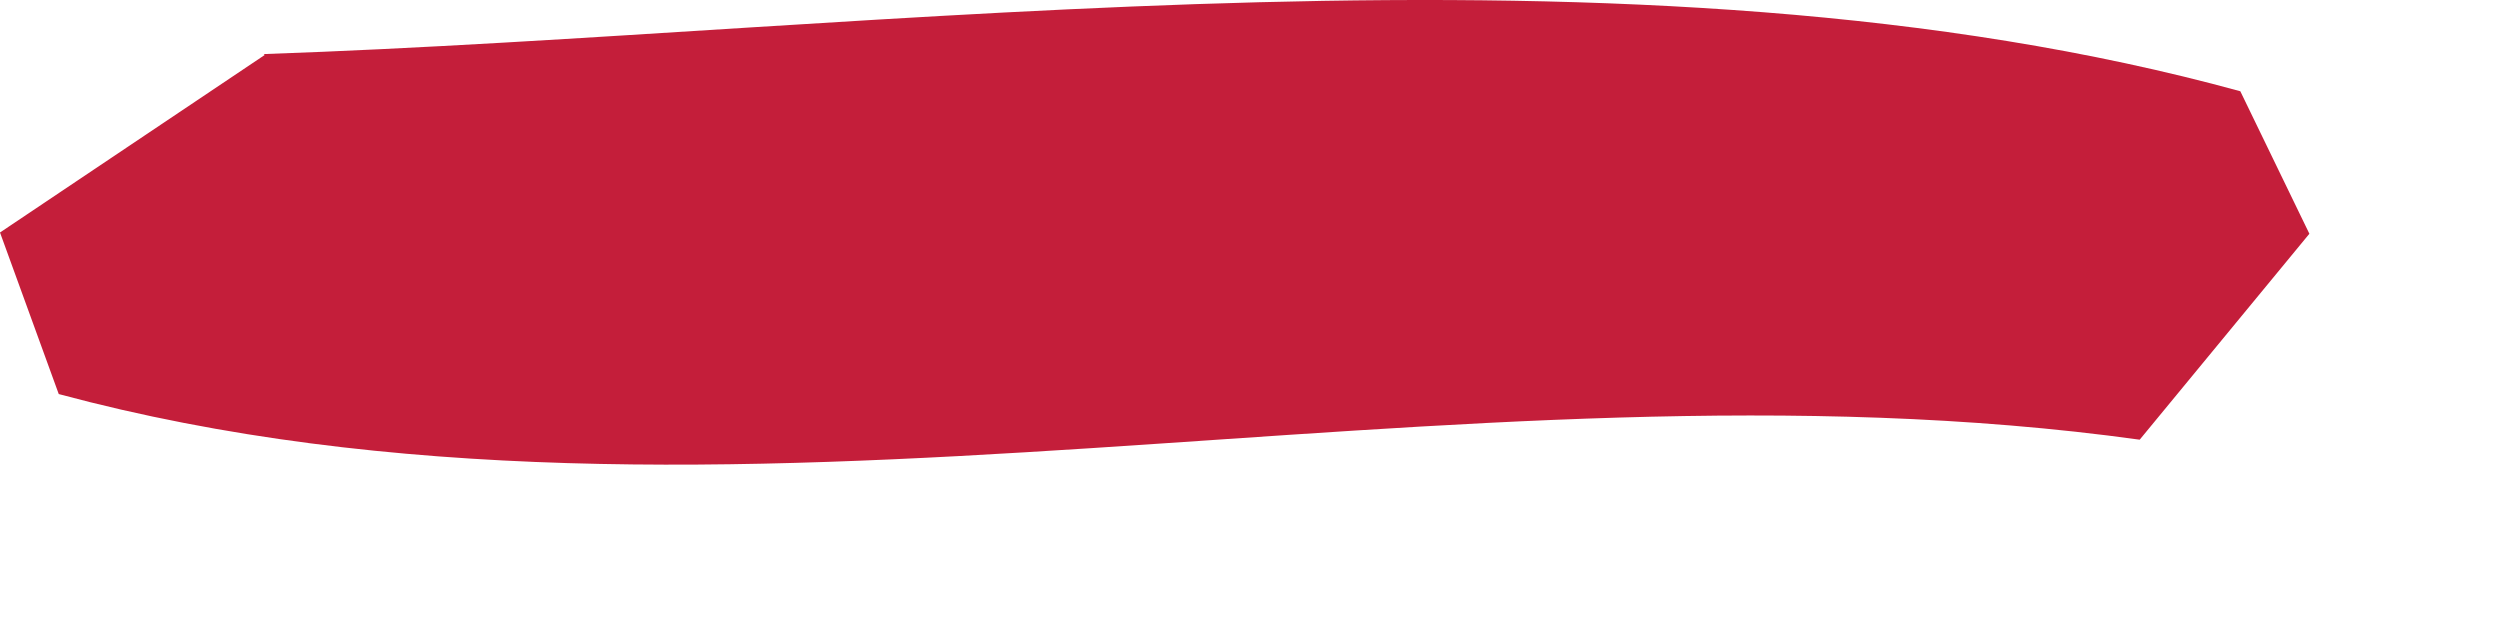 <?xml version="1.0" encoding="utf-8"?>
<svg xmlns="http://www.w3.org/2000/svg" fill="none" height="100%" overflow="visible" preserveAspectRatio="none" style="display: block;" viewBox="0 0 8 2" width="100%">
<path d="M0.844 0.173C2.843 0.104 5.231 -0.24 7.169 0.292L7.39 0.748L6.847 1.407C4.653 1.103 2.312 1.832 0.188 1.261L0 0.744L0.847 0.176L0.844 0.173Z" fill="#C41E3A" id="Vector"/>
</svg>